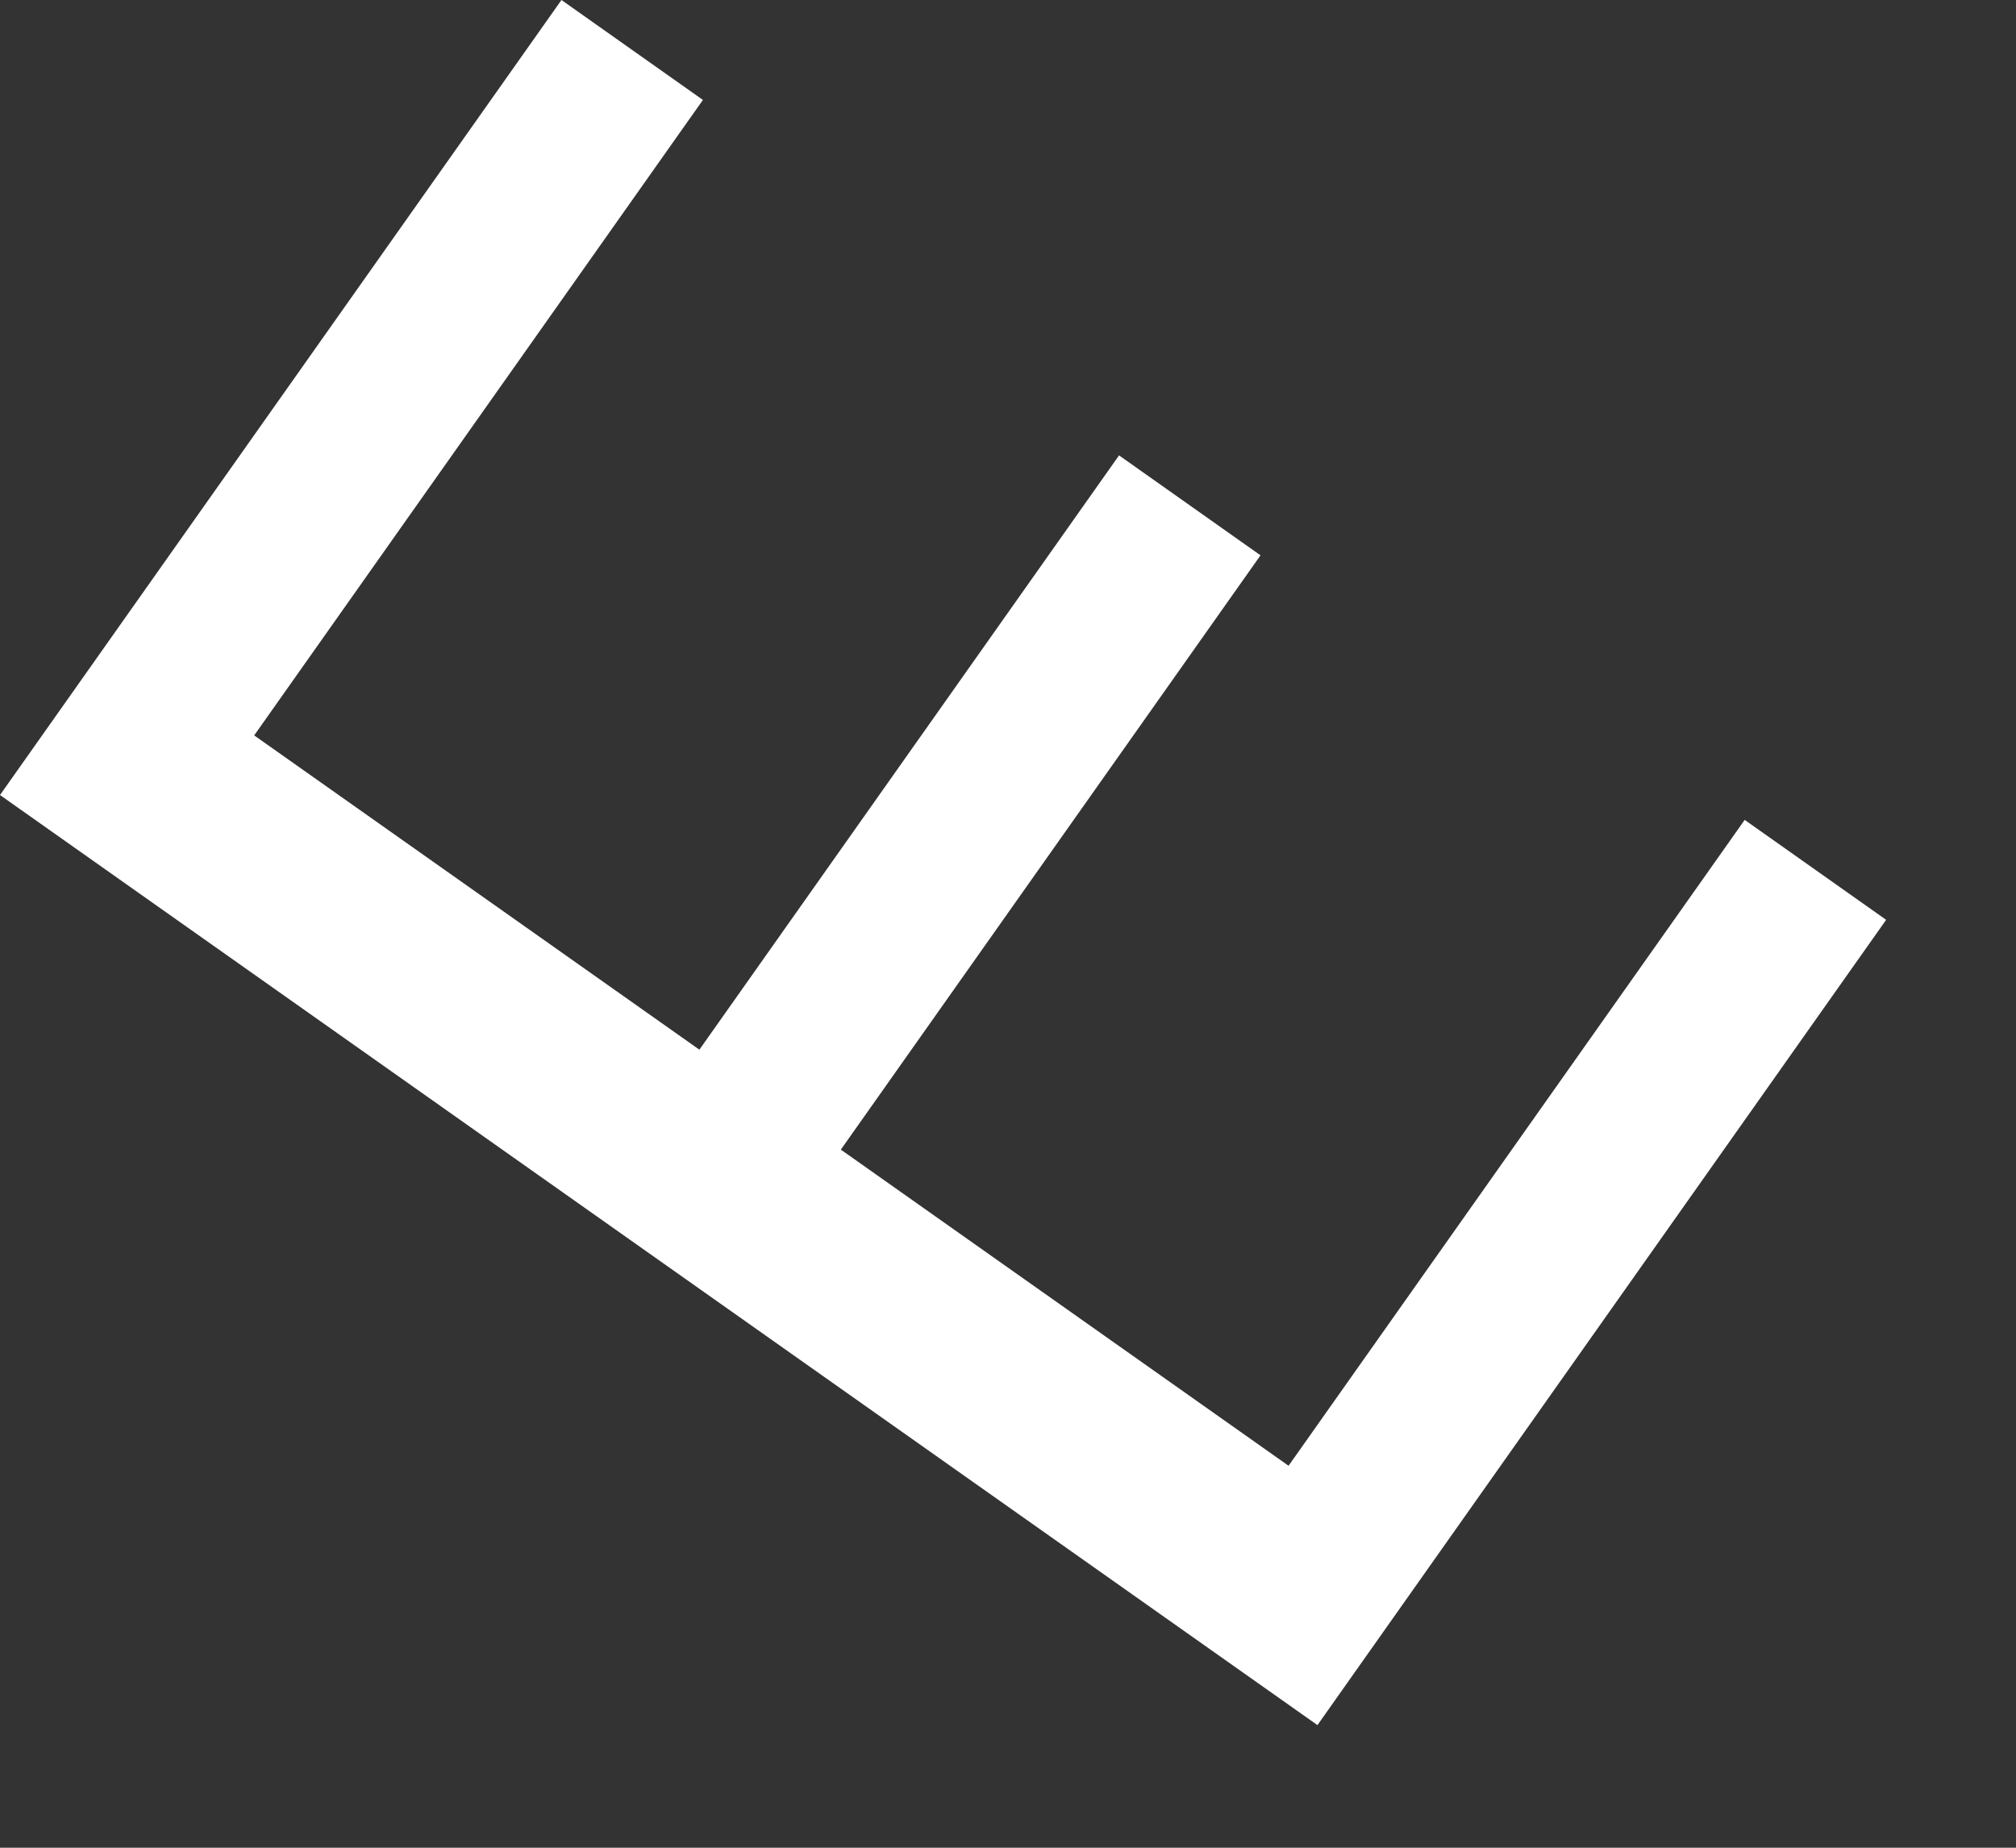 <?xml version="1.0" encoding="utf-8"?>
<svg xmlns="http://www.w3.org/2000/svg" fill="none" height="100%" overflow="visible" preserveAspectRatio="none" style="display: block;" viewBox="0 0 12 11" width="100%">
<rect x="0" y="0" width="12" height="11" fill="#333333" stroke="none"/>
<path d="M7.842 10.27L0 4.733L3.342 0L4.184 0.595L1.513 4.378L4.163 6.249L6.661 2.711L7.503 3.306L5.005 6.844L7.67 8.726L10.385 4.881L11.227 5.476L7.842 10.27Z" fill="white" id="Vector"/>
</svg>